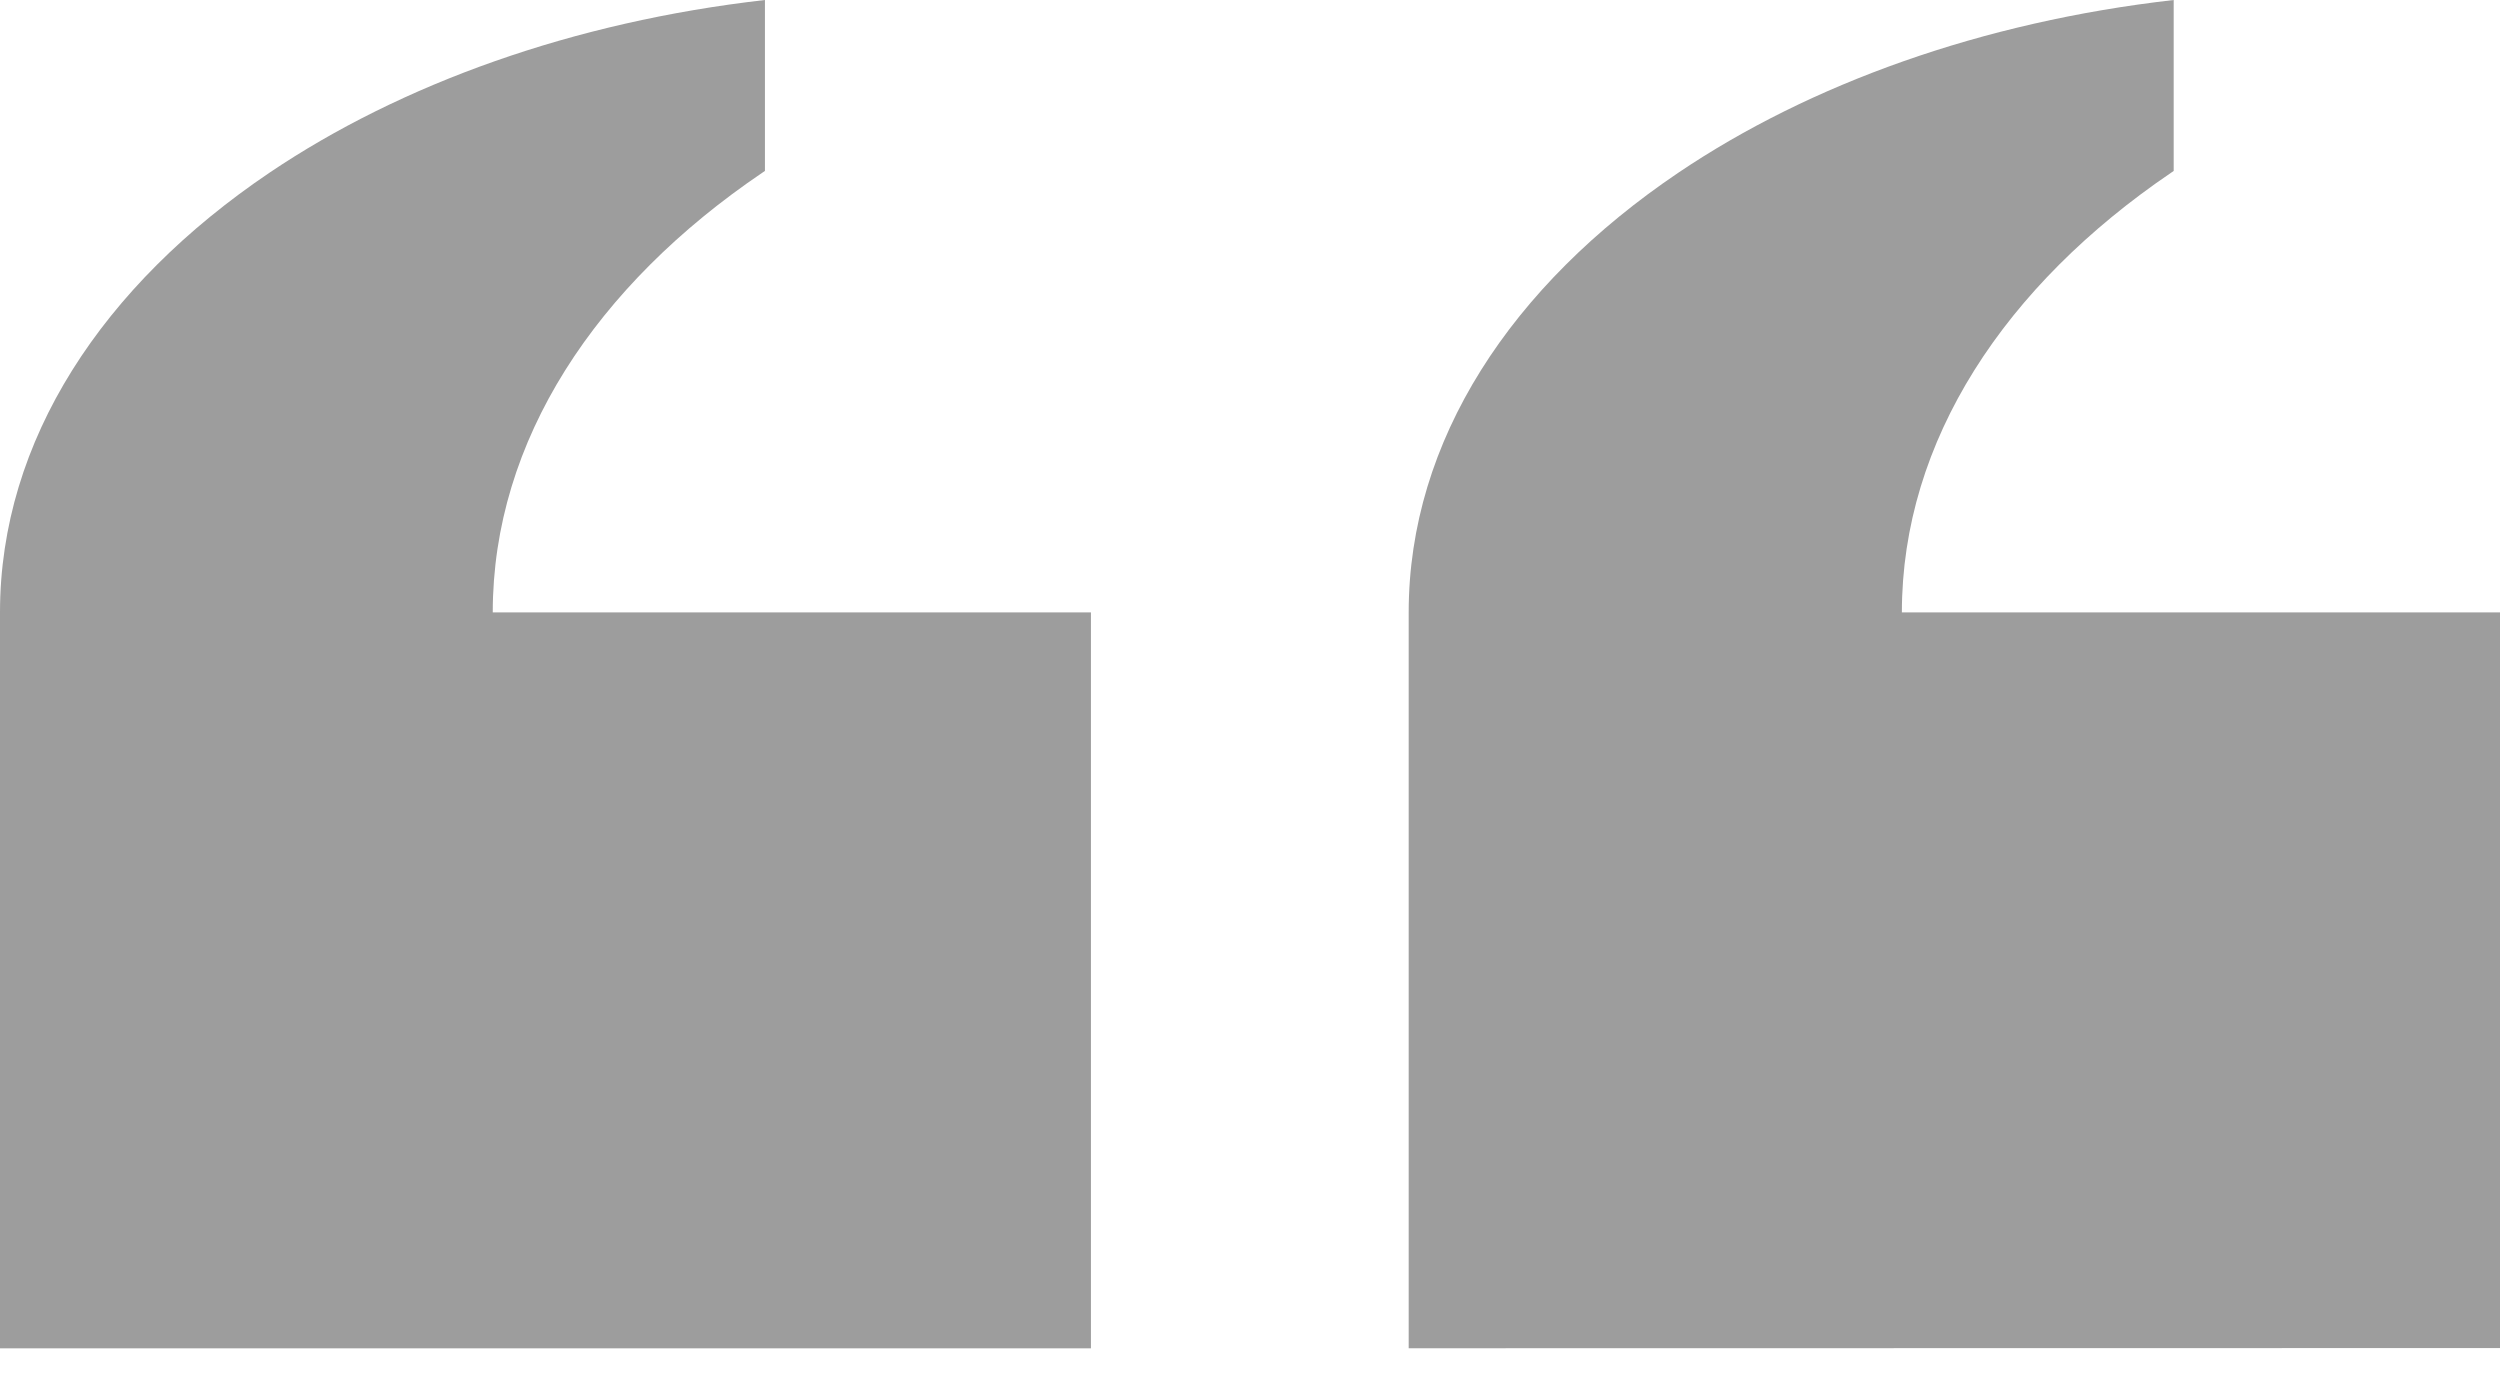 <svg width="40" height="22" viewBox="0 0 40 22" fill="none" xmlns="http://www.w3.org/2000/svg">
<path d="M34.74 2.762C34.75 2.755 34.77 2.742 34.779 2.735V0C31.709 0.35 28.959 1.343 26.854 2.763C24.184 4.564 22.539 7.047 22.539 9.797V21.572L40 21.569V9.798H30.43C30.43 7.045 32.086 4.563 34.74 2.762L34.74 2.762Z" fill="#9D9D9D"/>
<path d="M12.199 2.762C12.209 2.755 12.229 2.742 12.239 2.735V0C9.168 0.35 6.418 1.343 4.312 2.763C1.645 4.563 0 7.045 0 9.798V21.573H17.455V9.798H7.884C7.884 7.045 9.539 4.563 12.199 2.762Z" fill="#9D9D9D"/>
</svg>
